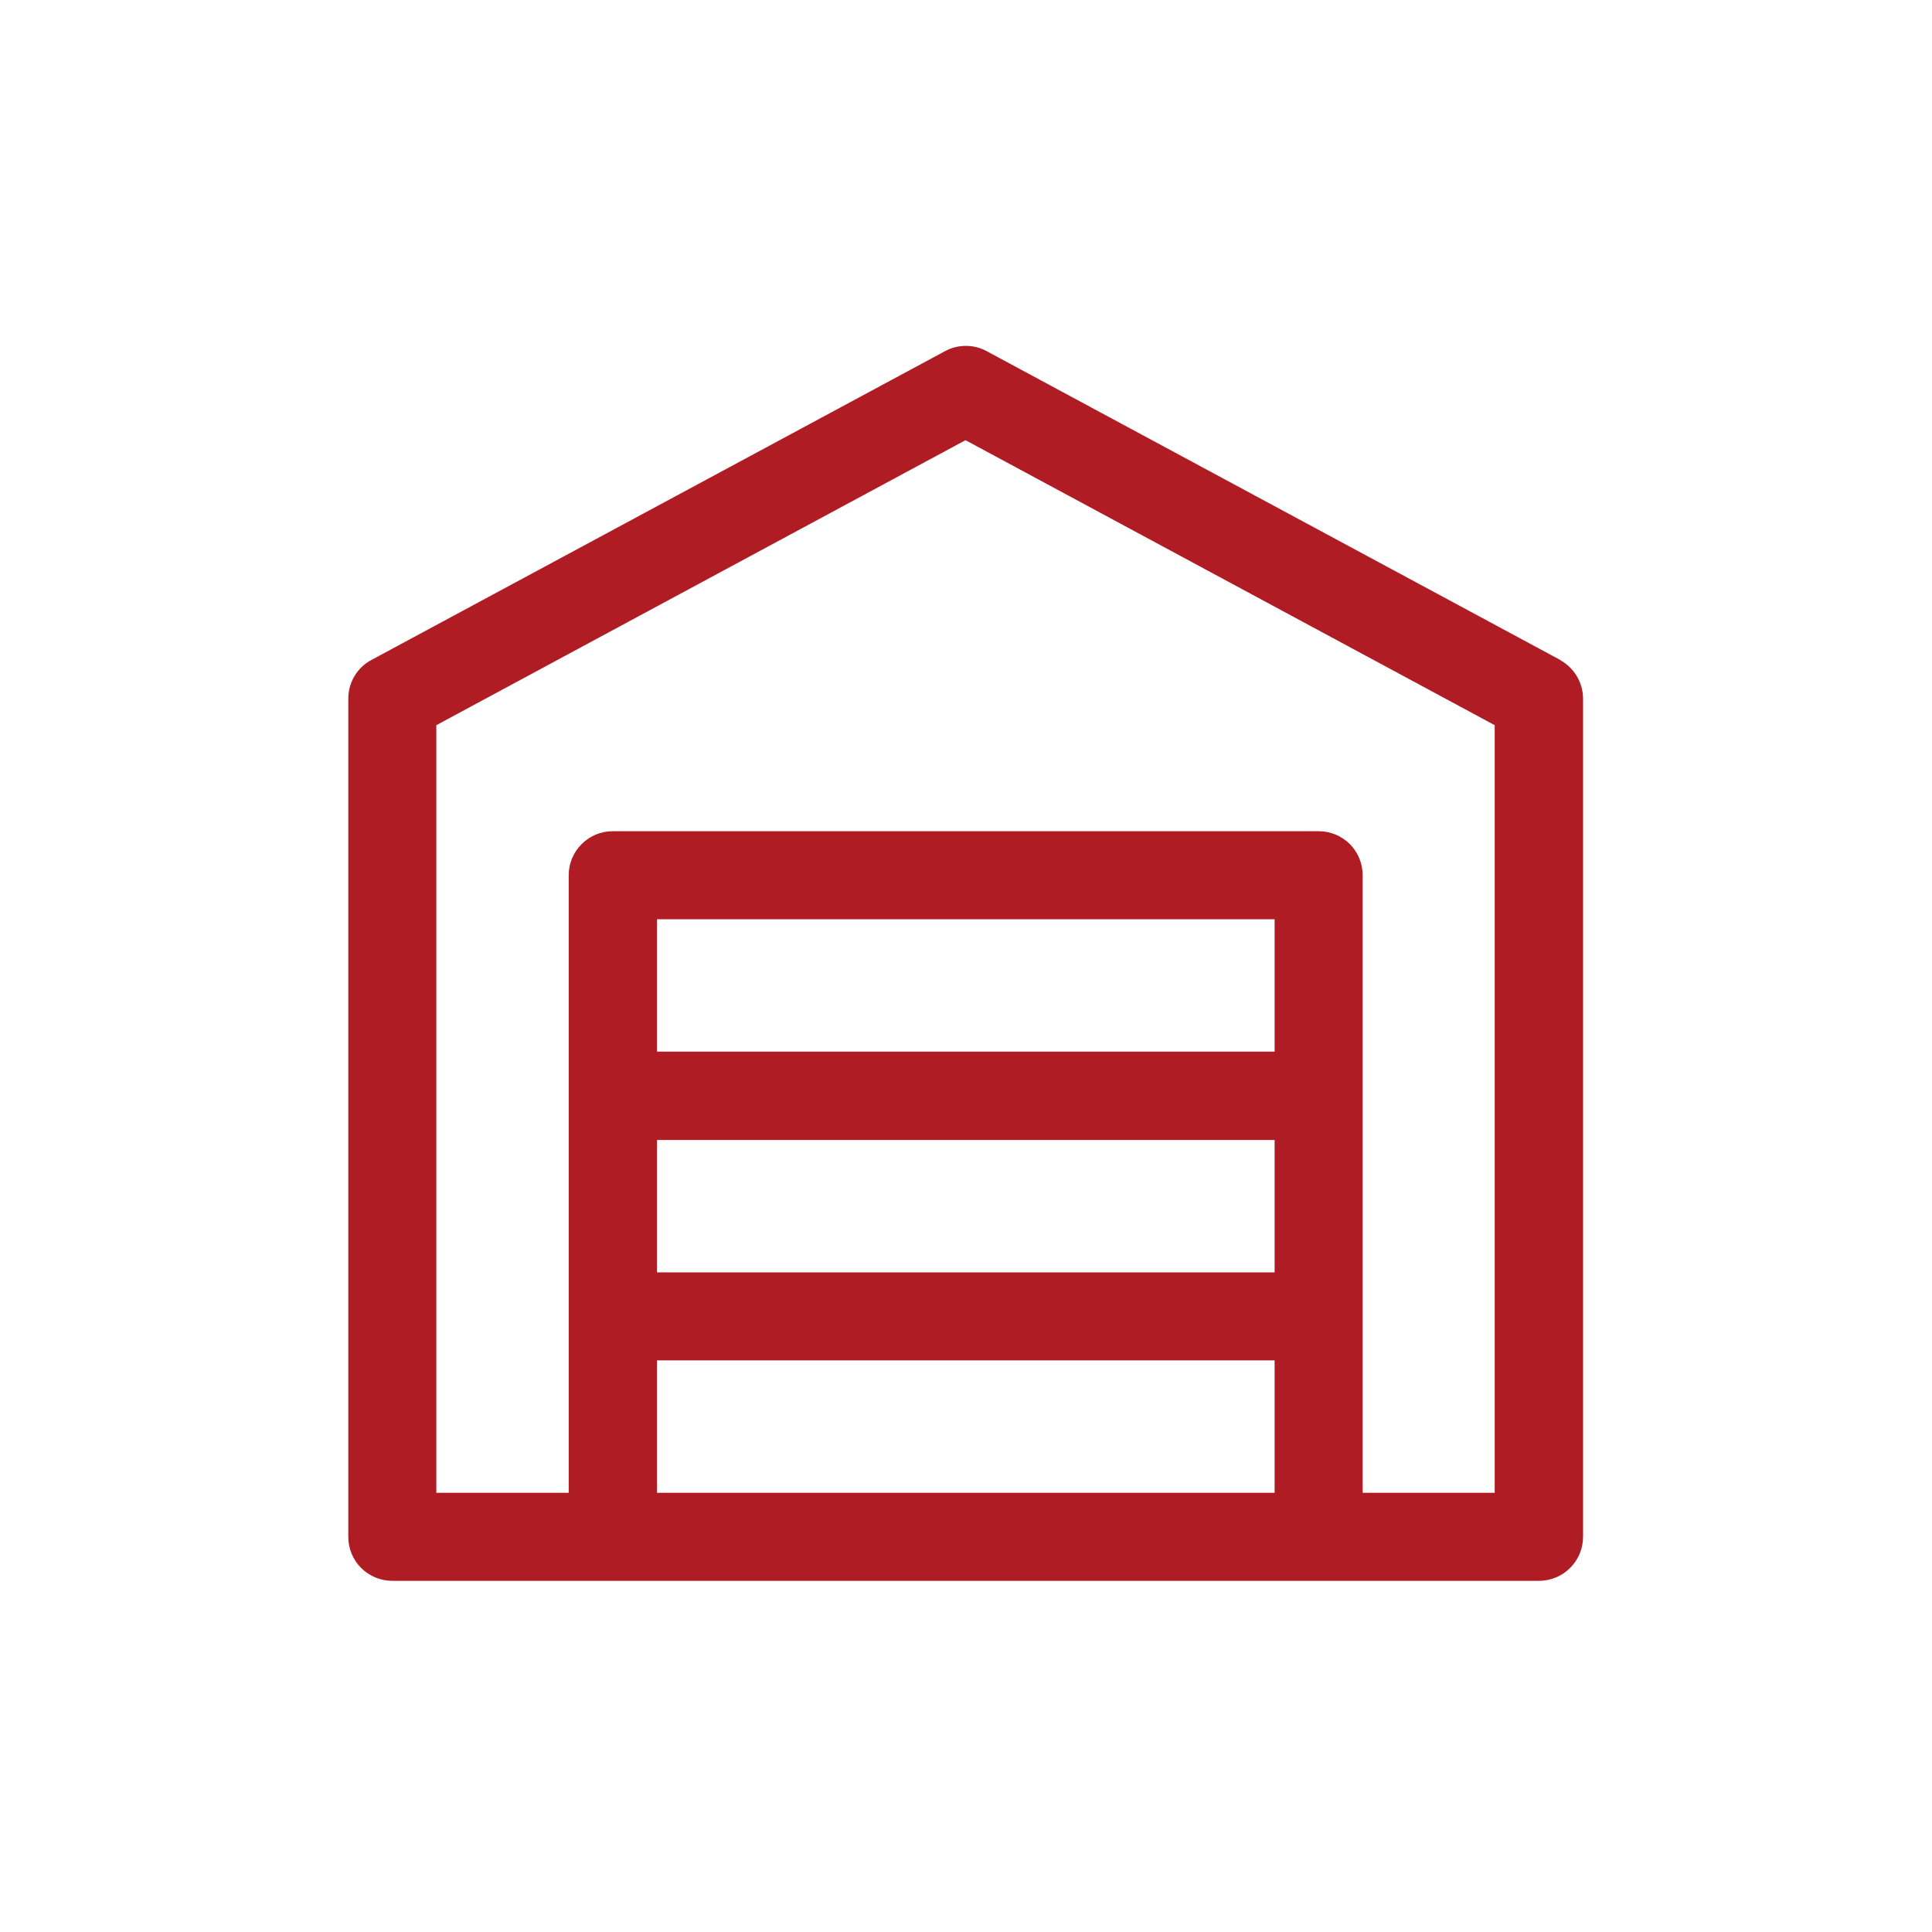 <svg viewBox="0 0 60.13 60.13" xmlns="http://www.w3.org/2000/svg"><path d="m48.56 20.54-17.85-9.61c-.4-.22-.9-.22-1.3 0l-17.85 9.61c-.45.24-.72.7-.72 1.21v26.08c0 .76.61 1.37 1.37 1.37h35.69c.76 0 1.37-.62 1.37-1.37v-26.08c0-.51-.28-.97-.72-1.21zm-28.11 14.94h19.22v4.12h-19.22zm19.22-2.75h-19.22v-4.12h19.22zm-19.22 13.73v-4.12h19.22v4.12zm26.08 0h-4.12v-19.22c0-.76-.61-1.37-1.37-1.37h-21.97c-.76 0-1.37.62-1.37 1.37v19.22h-4.12v-23.89l16.47-8.87 16.47 8.87v23.89z" fill="#b01c23"/></svg>